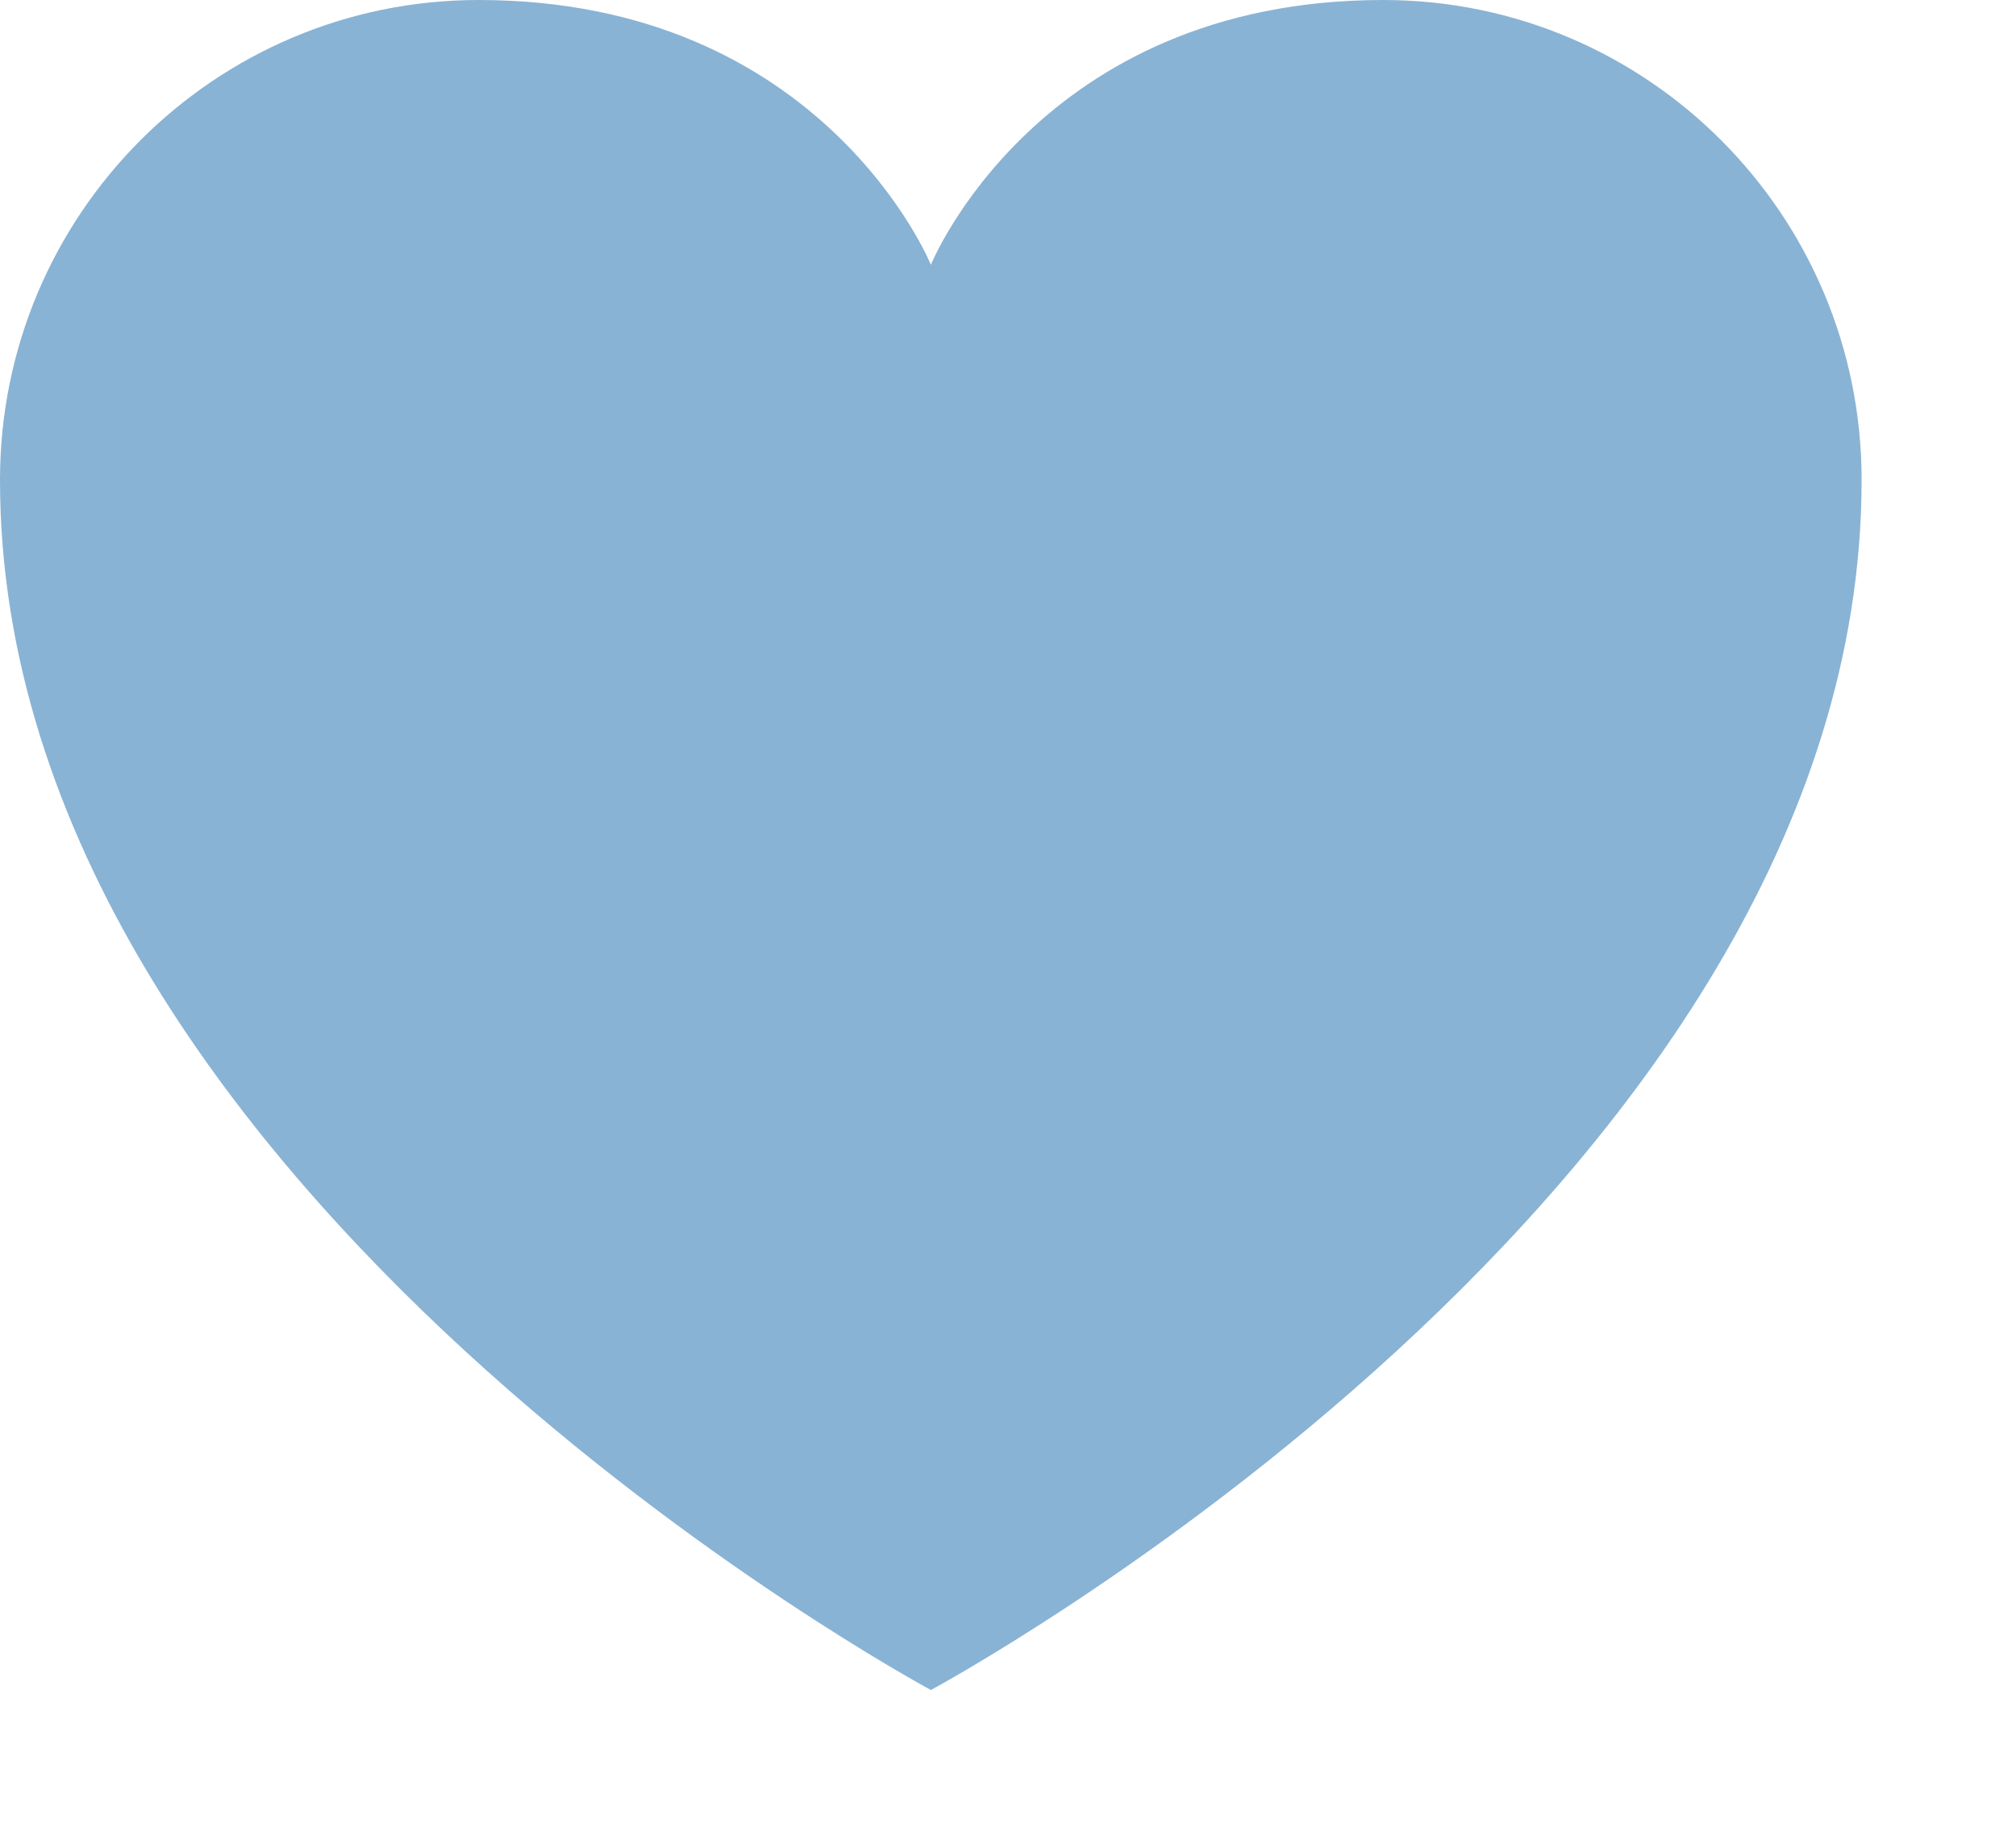 <?xml version="1.0" encoding="UTF-8"?> <svg xmlns="http://www.w3.org/2000/svg" width="12" height="11" viewBox="0 0 12 11" fill="none"><path d="M11.081 2.857C11.081 1.279 9.806 0 8.233 0C6.181 0 5.541 1.576 5.541 1.576C5.541 1.576 4.9 0 2.849 0C1.275 0 0 1.279 0 2.857C-2.37991e-05 7.086 5.541 10.061 5.541 10.061C5.541 10.061 11.081 7.086 11.081 2.857Z" fill="#89B3D4"></path></svg> 